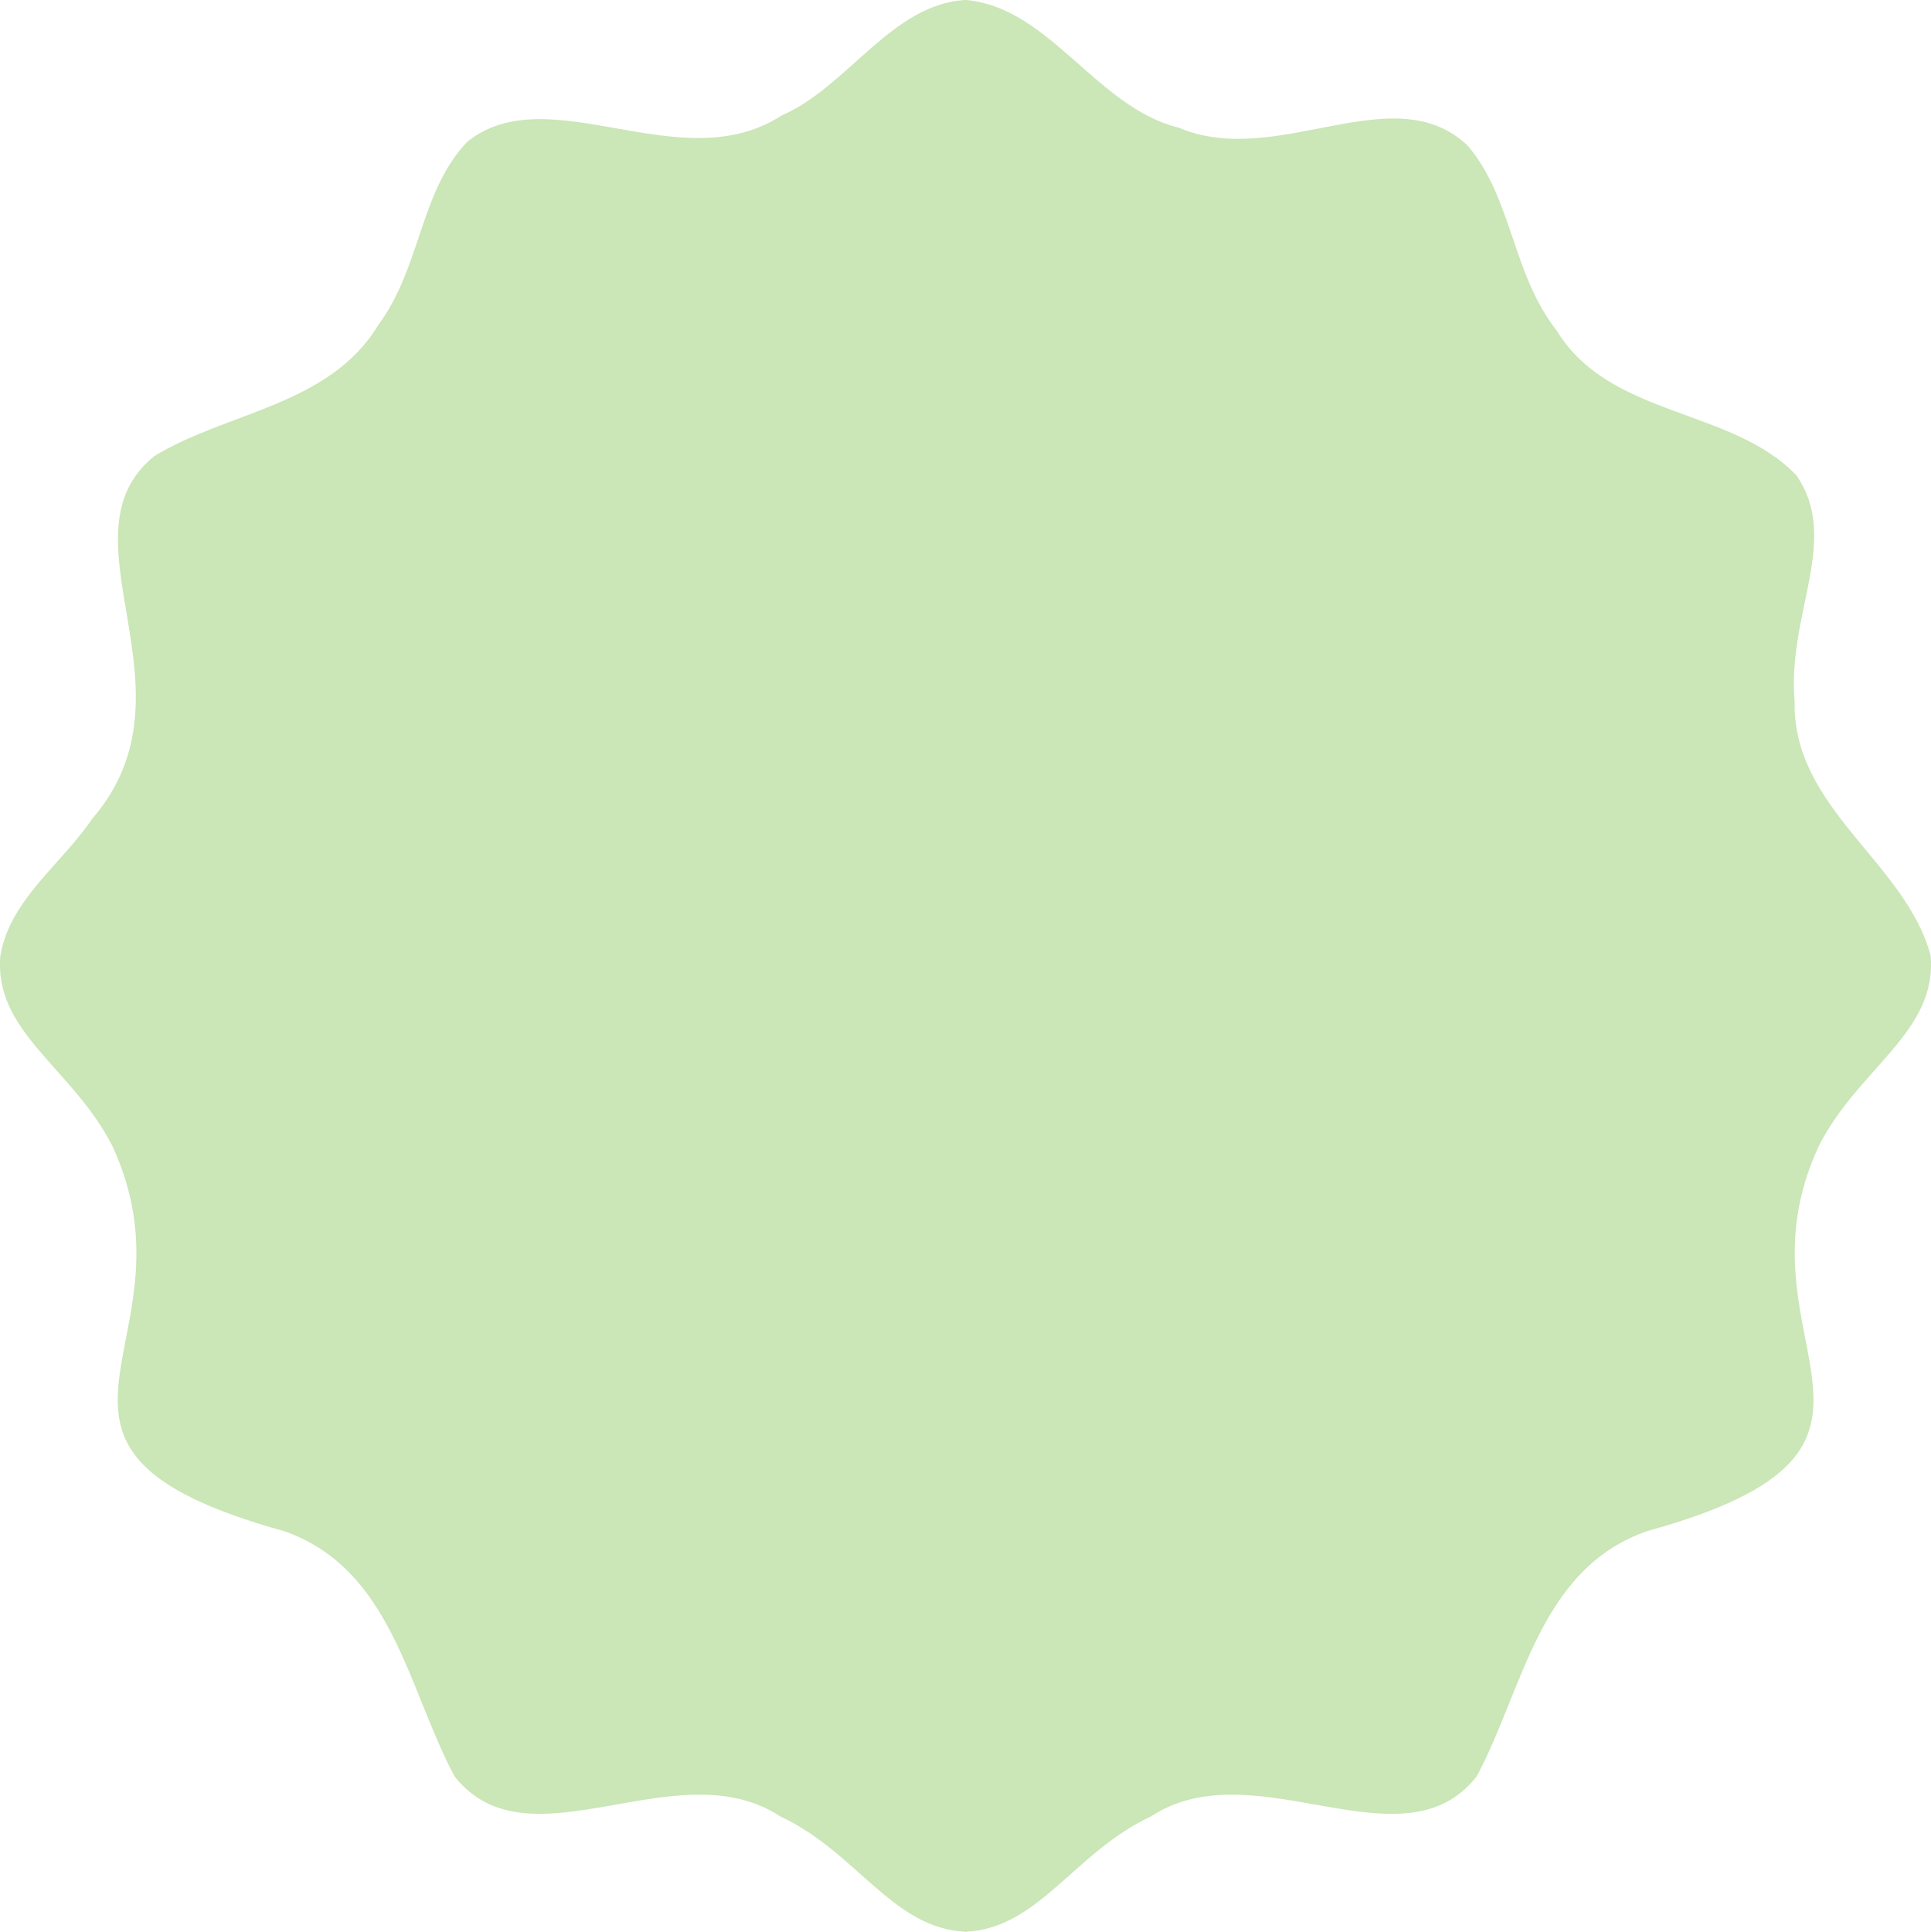 <svg xmlns="http://www.w3.org/2000/svg" width="299.918" height="300" viewBox="0 0 299.918 300">
  <g id="レイヤー_2" data-name="レイヤー 2" transform="translate(-0.002)">
    <path id="パス_186" data-name="パス 186" d="M150.044,0c13.02,1.17,20.25,16.695,33.045,19.83,15.375,6.495,33.27-8.19,44.88,2.79,6.96,8.22,6.855,19.845,13.815,28.725,8.31,13.56,27.12,11.925,37.23,22.47,6.915,10.035-1.47,21.42-.27,35.175-.345,16.545,17.235,24.93,21.105,39.36,1.125,11.925-11.28,17.565-17.355,29.625-14.31,30.8,20.58,46.77-26.745,59.835-16.74,5.88-19.14,24.555-26.385,38.055-11.49,14.7-34.485-4.365-50.595,6.225-11.925,5.55-17.415,17.4-28.785,17.91-11.37-.495-16.875-12.36-28.785-17.91-16.125-10.59-39.06,8.46-50.6-6.225-7.245-13.515-9.675-32.16-26.4-38.055-47.3-13.08-12.45-28.95-26.745-59.835-6.105-12.06-18.51-17.7-17.385-29.625,1.515-8.67,9.435-14.085,14.25-21.195,17.25-19.935-5.79-43.8,9.645-56.325,11.28-6.885,27.165-7.815,34.755-20.3C65.474,41.4,65.129,29.82,72.6,21.99c12.825-10.155,33.09,6.105,48.795-4.05C131.639,13.515,138.419.72,149.864,0h.165Z" transform="translate(0)" fill="#cbe6b7"/>
  </g>
</svg>
